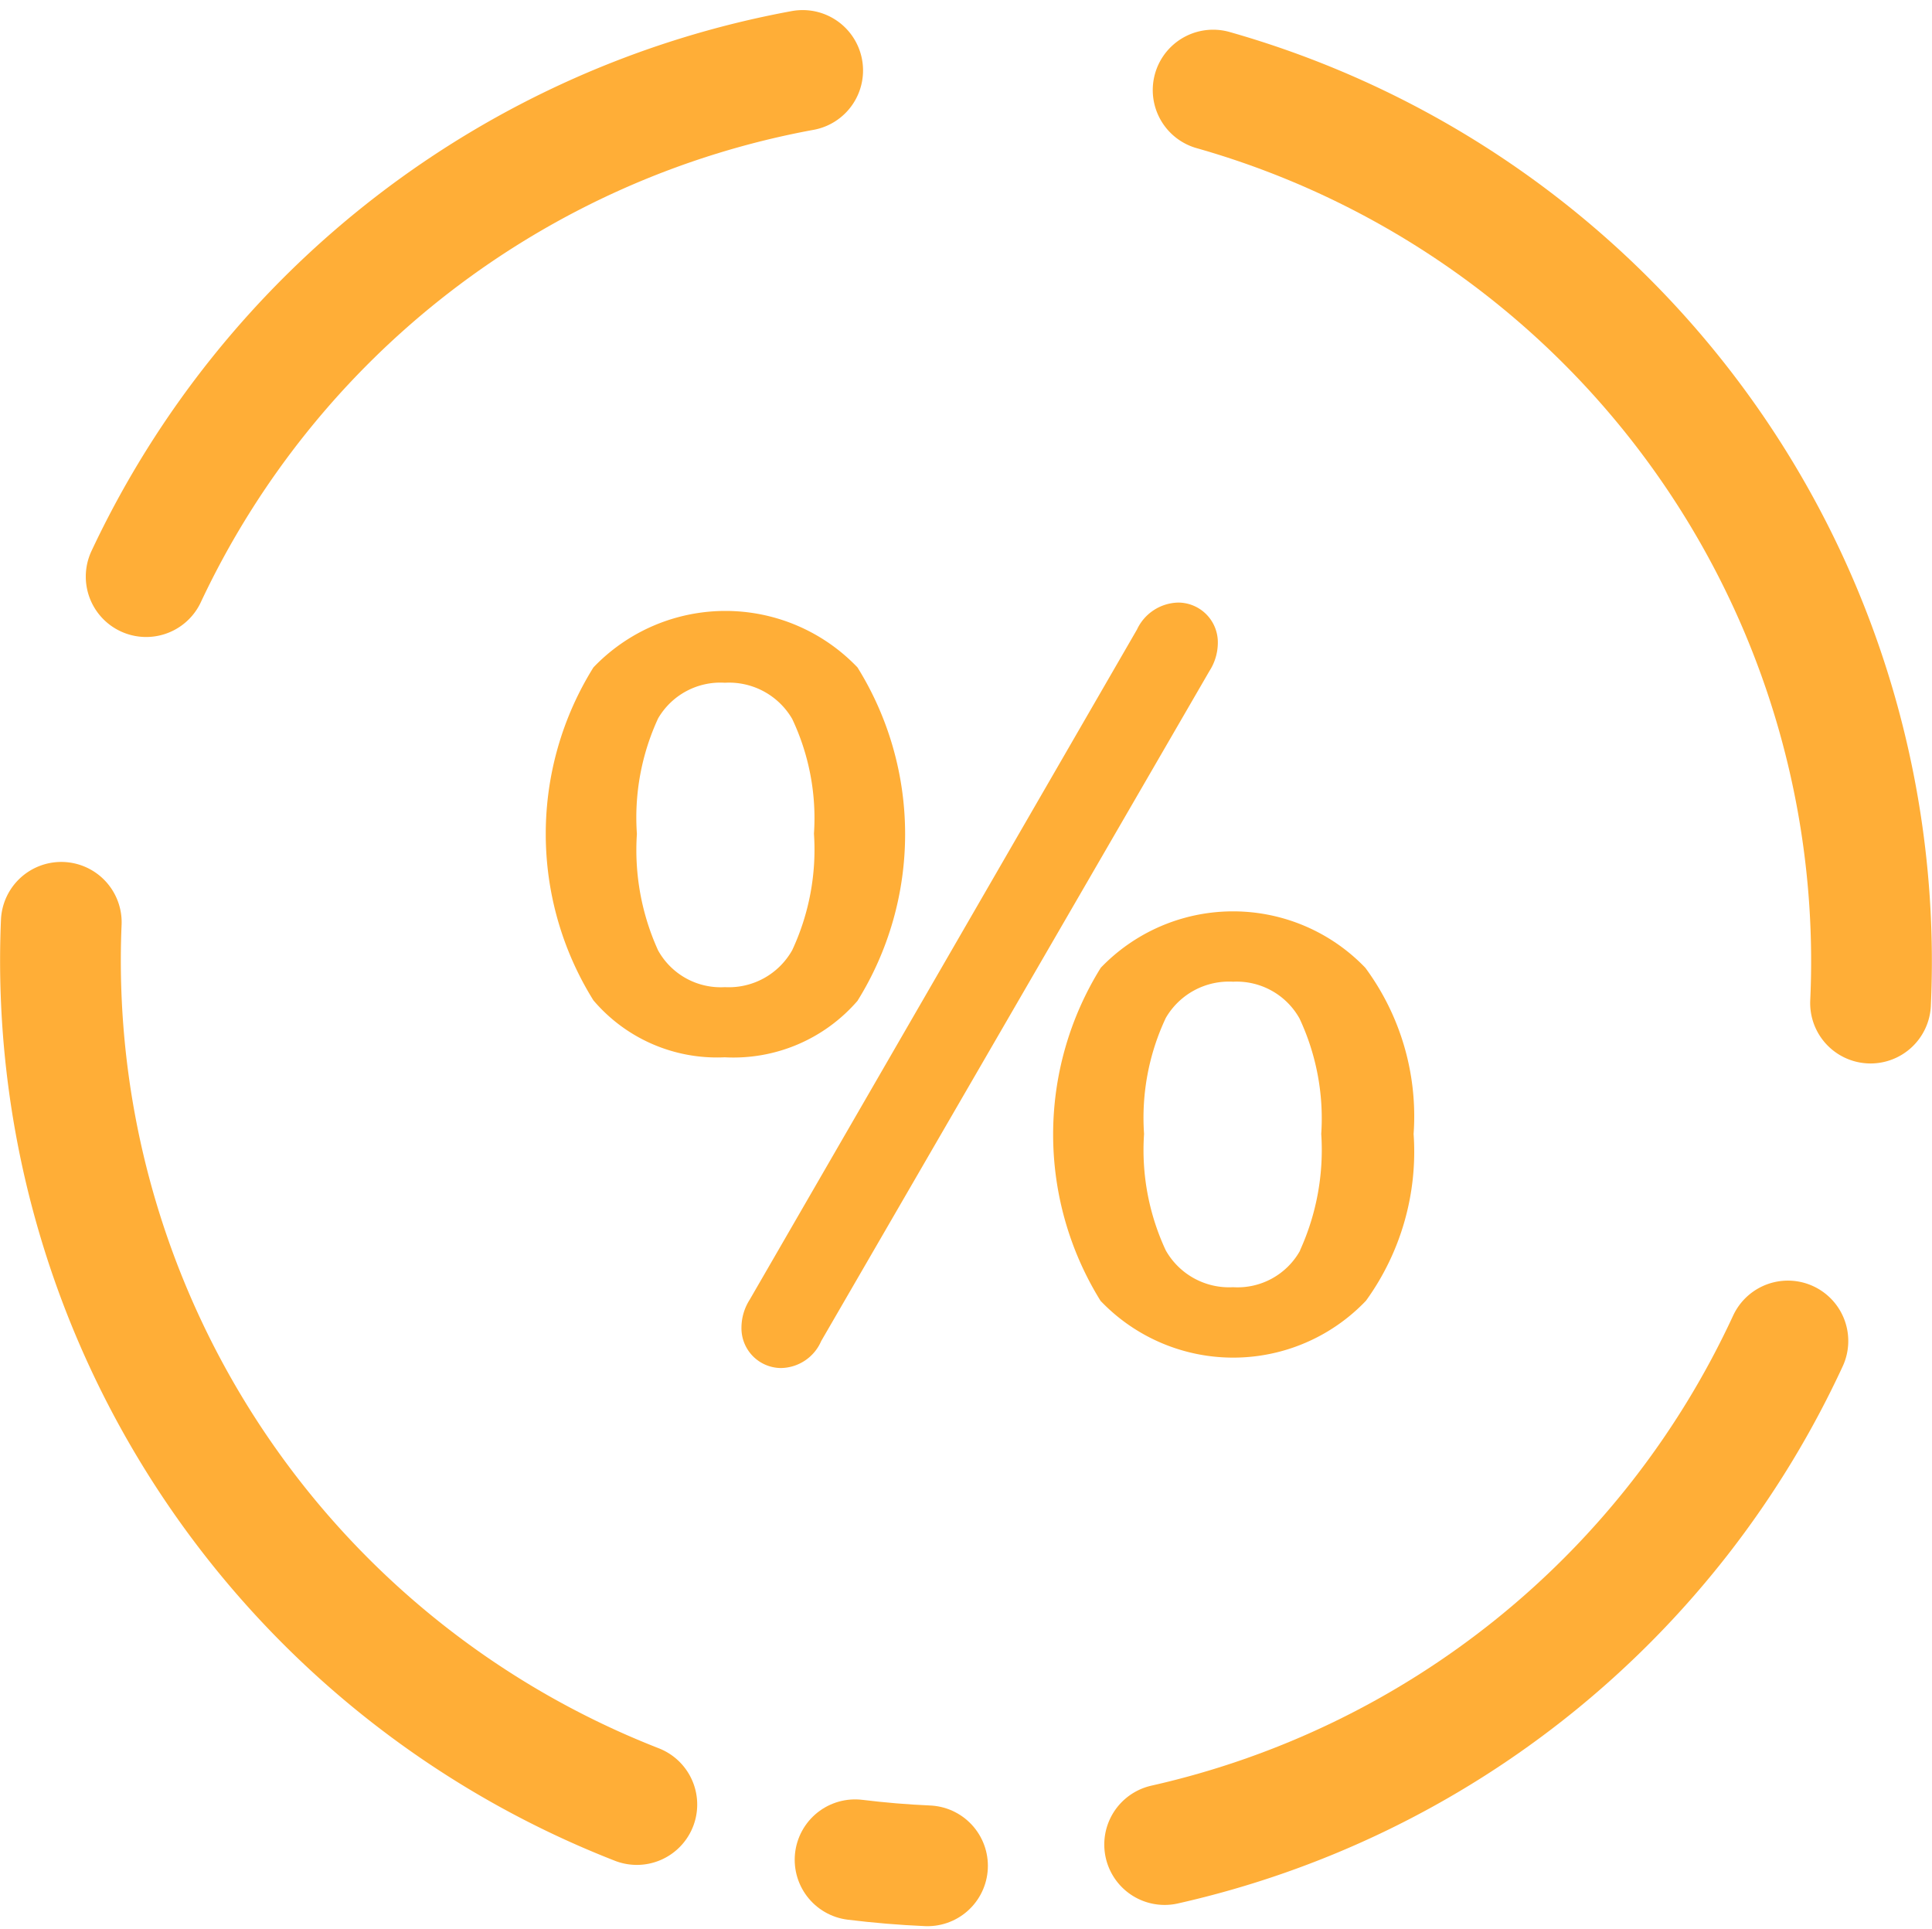 <svg xmlns="http://www.w3.org/2000/svg" width="32.003" height="31.946" viewBox="0 0 32.003 31.946">
  <g id="Group_677" data-name="Group 677" transform="translate(-1183.52 -1160.949)">
    <path id="Path_714" data-name="Path 714" d="M1194.069,1201.351a15.007,15.007,0,0,1-9.534-14.613" transform="translate(0 -10.512)" fill="none" stroke="#ffae37" stroke-linecap="round" stroke-linejoin="round" stroke-width="2"/>
    <path id="Path_715" data-name="Path 715" d="M1208.689,1213.933q-.6-.026-1.2-.1" transform="translate(-9.805 -22.079)" fill="none" stroke="#ffae37" stroke-linecap="round" stroke-linejoin="round" stroke-width="2"/>
    <path id="Path_716" data-name="Path 716" d="M1226.761,1198.839a15.009,15.009,0,0,1-10.324,8.341" transform="translate(-13.625 -15.678)" fill="none" stroke="#ffae37" stroke-linecap="round" stroke-linejoin="round" stroke-width="2"/>
    <path id="Path_717" data-name="Path 717" d="M1217.839,1162.685a15,15,0,0,1,10.89,15.123" transform="translate(-14.224 -0.244)" fill="none" stroke="#ffae37" stroke-linecap="round" stroke-linejoin="round" stroke-width="2"/>
    <path id="Path_718" data-name="Path 718" d="M1187,1170.5a15.014,15.014,0,0,1,10.875-8.384" transform="translate(-1.059)" fill="none" stroke="#ffae37" stroke-linecap="round" stroke-linejoin="round" stroke-width="2"/>
    <g id="Group_676" data-name="Group 676" transform="translate(1192.56 1170.932)">
      <path id="Path_719" data-name="Path 719" d="M1199.338,1184.088a5.209,5.209,0,0,1,0-5.515,3.024,3.024,0,0,1,4.374,0,5.227,5.227,0,0,1,0,5.523,2.716,2.716,0,0,1-2.2.935A2.686,2.686,0,0,1,1199.338,1184.088Zm3.293-.832a3.939,3.939,0,0,0,.36-1.929,3.845,3.845,0,0,0-.36-1.9,1.21,1.21,0,0,0-1.115-.6,1.194,1.194,0,0,0-1.107.591,3.913,3.913,0,0,0-.351,1.913,4.015,4.015,0,0,0,.351,1.929,1.186,1.186,0,0,0,1.107.609A1.205,1.205,0,0,0,1202.631,1183.256Zm-.189,6.922a.659.659,0,0,1-.652-.669.867.867,0,0,1,.137-.464l6.415-11.1a.772.772,0,0,1,.687-.446.658.658,0,0,1,.652.669.868.868,0,0,1-.138.463l-6.432,11.1A.738.738,0,0,1,1202.442,1190.178Zm5.3-1.107a5.226,5.226,0,0,1,0-5.523,3.036,3.036,0,0,1,4.382,0,4.141,4.141,0,0,1,.8,2.753,4.209,4.209,0,0,1-.789,2.762,3.037,3.037,0,0,1-4.391.008Zm3.3-.841a4.014,4.014,0,0,0,.352-1.93,3.9,3.9,0,0,0-.36-1.912,1.192,1.192,0,0,0-1.1-.609,1.209,1.209,0,0,0-1.115.6,3.882,3.882,0,0,0-.36,1.921,3.932,3.932,0,0,0,.36,1.93,1.205,1.205,0,0,0,1.115.609A1.185,1.185,0,0,0,1211.045,1188.23Z" transform="translate(-1198.548 -1177.501)" fill="#ffae37"/>
    </g>
  </g>
</svg>
